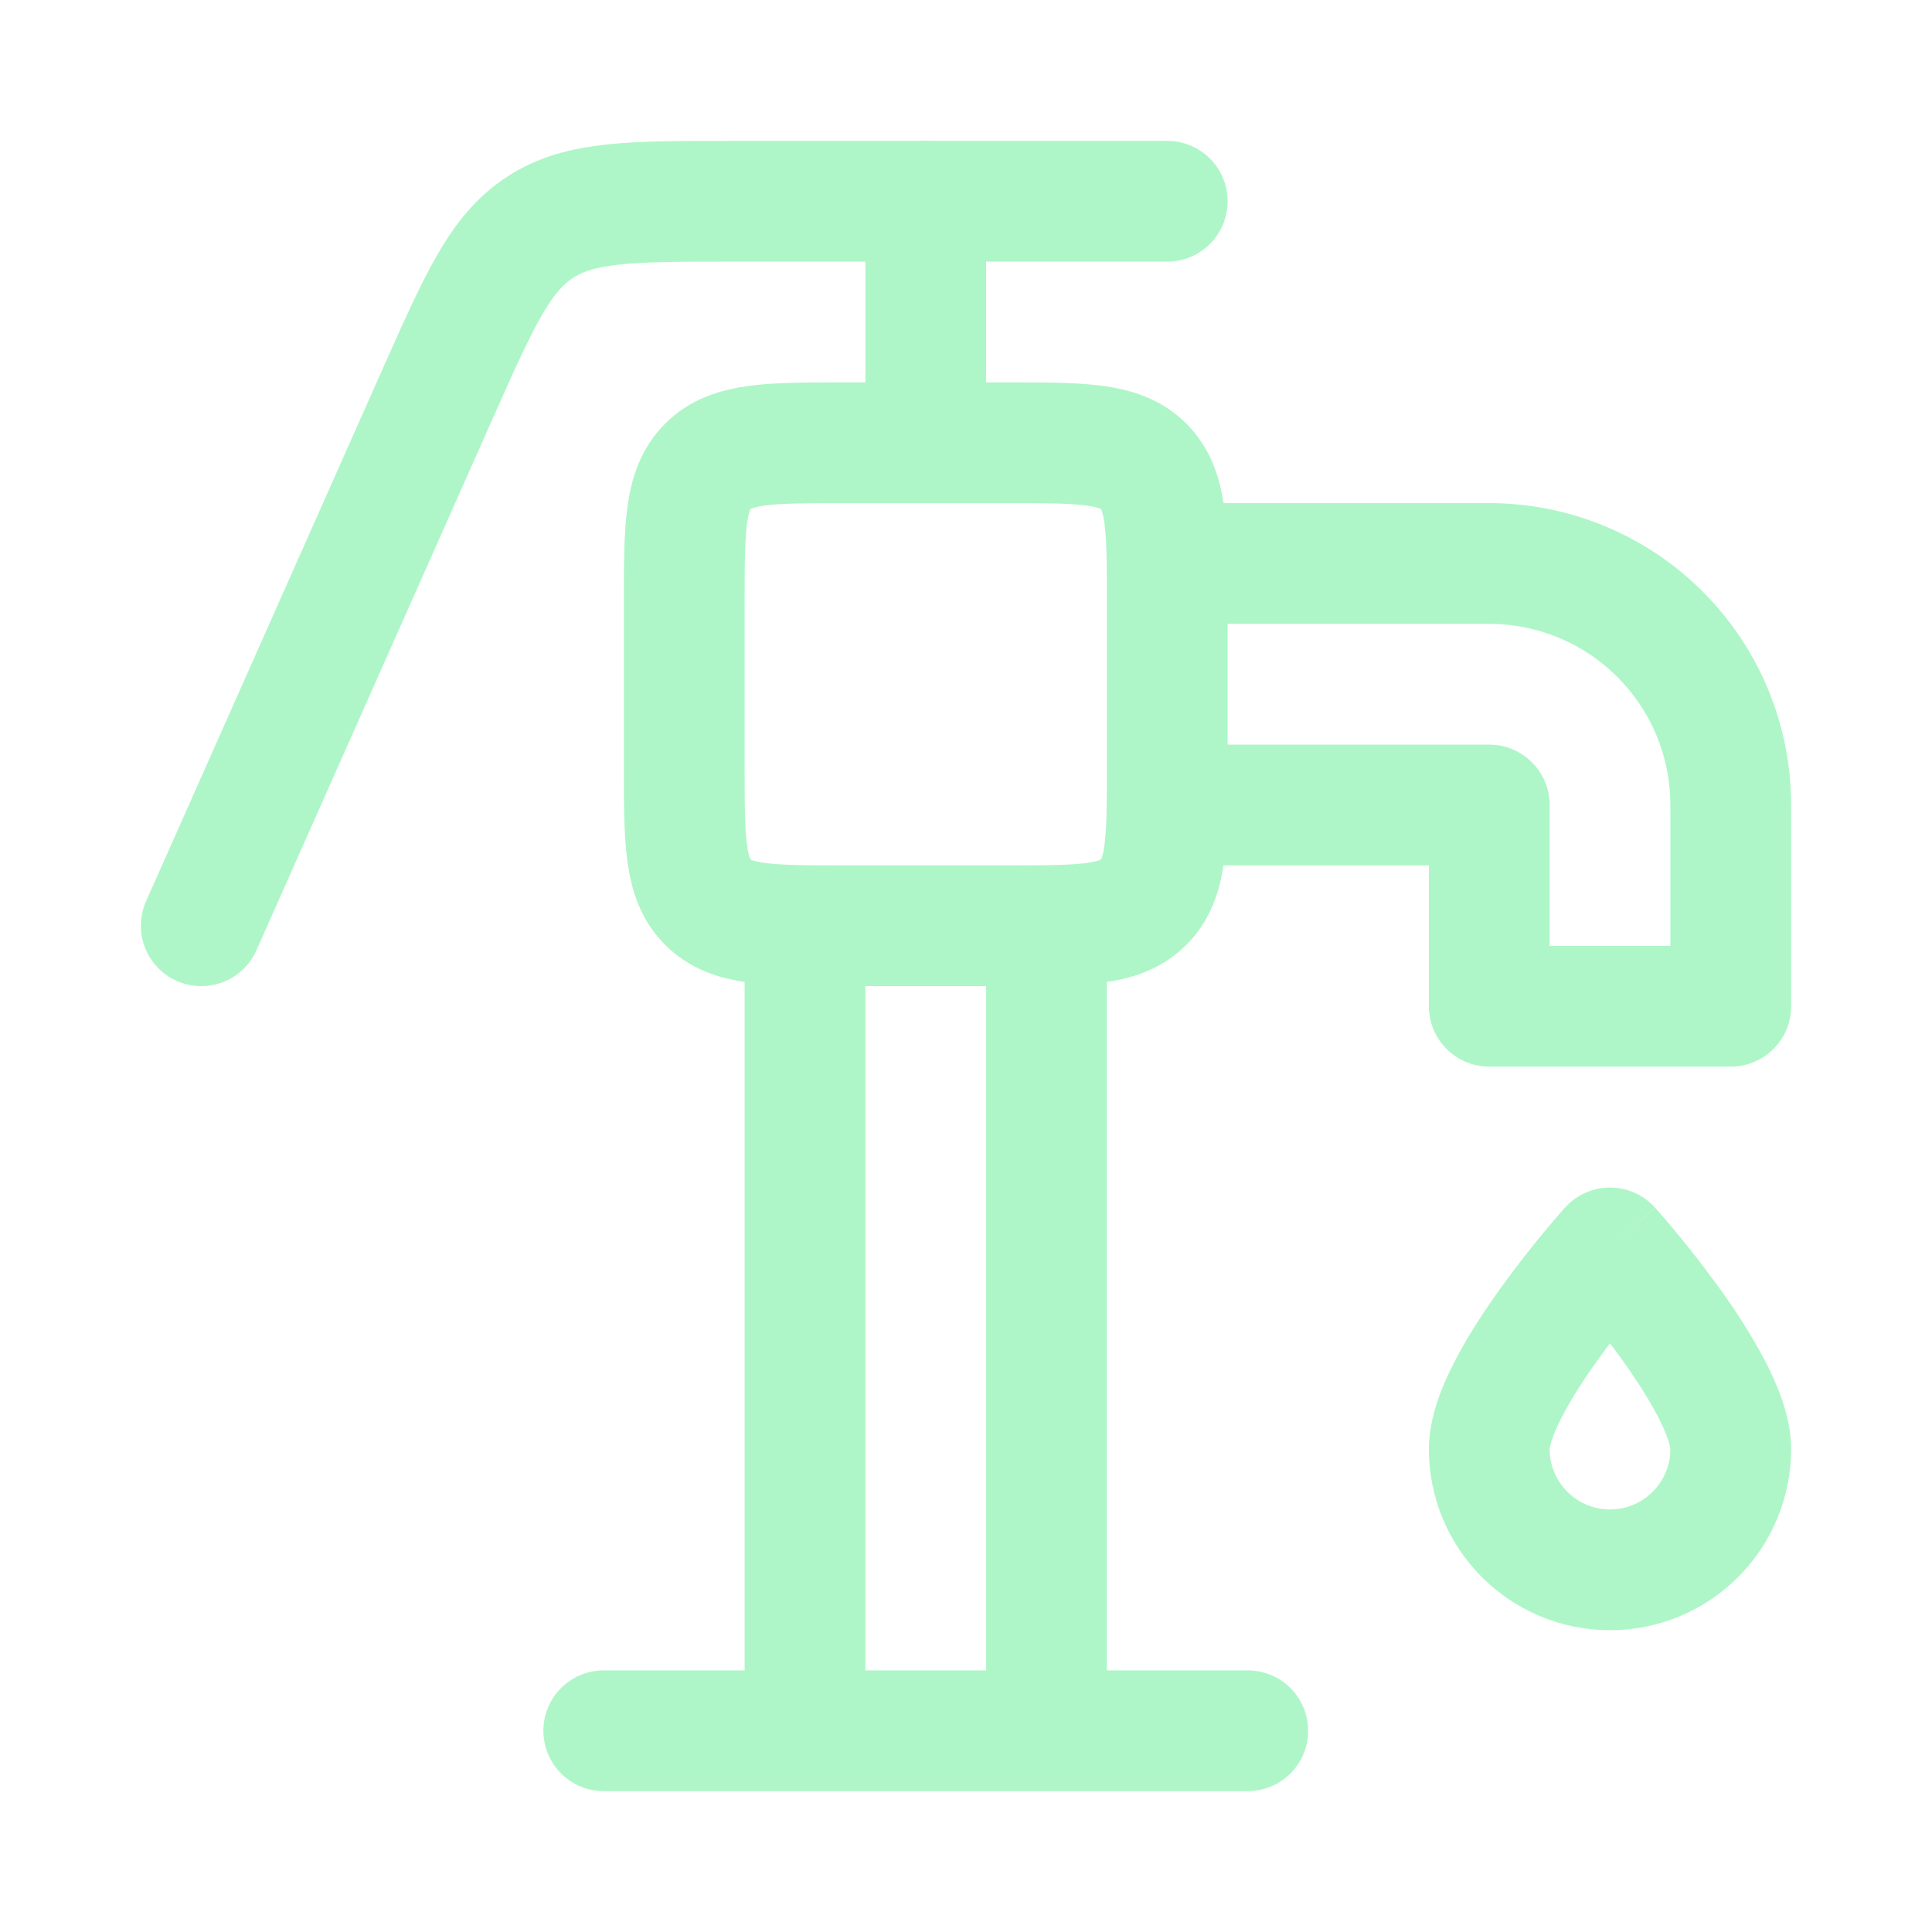 <svg width="24" height="24" viewBox="0 0 24 24" fill="none" xmlns="http://www.w3.org/2000/svg">
<path d="M7.5 21.5H15.5M12.5 5.5H10.5C9.557 5.5 9.086 5.5 8.793 5.793C8.5 6.086 8.5 6.557 8.5 7.5V9.5C8.5 10.443 8.5 10.914 8.793 11.207C9.086 11.5 9.557 11.5 10.5 11.5H12.5C13.443 11.5 13.914 11.5 14.207 11.207C14.5 10.914 14.5 10.443 14.5 9.5V7.5C14.5 6.557 14.5 6.086 14.207 5.793C13.914 5.5 13.443 5.5 12.5 5.5ZM13 11.5H10V21.5H13V11.5ZM14.5 7H18.5C19.296 7 20.059 7.316 20.621 7.879C21.184 8.441 21.5 9.204 21.5 10V12.5H18.5V10H14.5V7Z" stroke="#AEF6C7" stroke-width="1.5" stroke-linecap="round" stroke-linejoin="round"/>
<path d="M14.5 2.5H9.1C7.838 2.5 7.207 2.5 6.71 2.823C6.213 3.146 5.957 3.723 5.444 4.875L2.5 11.5" stroke="#AEF6C7" stroke-width="1.5" stroke-linecap="round" stroke-linejoin="round"/>
<path d="M20 15.501L20.558 15.001C20.488 14.922 20.402 14.86 20.305 14.817C20.209 14.774 20.105 14.752 20 14.752C19.895 14.752 19.791 14.774 19.695 14.817C19.598 14.86 19.512 14.922 19.442 15.001L20 15.501ZM20.75 18.001C20.75 18.2 20.671 18.39 20.53 18.531C20.39 18.672 20.199 18.751 20 18.751V20.251C20.597 20.251 21.169 20.014 21.591 19.592C22.013 19.17 22.25 18.598 22.25 18.001H20.75ZM20 18.751C19.801 18.751 19.61 18.672 19.47 18.531C19.329 18.39 19.25 18.2 19.25 18.001H17.75C17.75 18.598 17.987 19.17 18.409 19.592C18.831 20.014 19.403 20.251 20 20.251V18.751ZM19.25 18.001C19.25 18.004 19.25 17.97 19.277 17.89C19.302 17.812 19.343 17.717 19.401 17.604C19.518 17.377 19.682 17.124 19.859 16.878C20.074 16.58 20.303 16.293 20.545 16.016L20.555 16.004L20.558 16.002L20 15.501L19.442 15.001H19.44L19.435 15.006L19.421 15.023C19.342 15.113 19.265 15.204 19.188 15.296C19.04 15.474 18.842 15.723 18.641 16.002C18.443 16.277 18.231 16.598 18.068 16.917C17.916 17.211 17.75 17.606 17.75 18.001H19.25ZM20 15.501L19.442 16.001L19.444 16.004L19.454 16.016C19.523 16.094 19.591 16.173 19.657 16.254C19.79 16.414 19.967 16.635 20.141 16.878C20.318 17.124 20.481 17.377 20.599 17.604C20.657 17.717 20.698 17.812 20.723 17.89C20.749 17.97 20.75 18.004 20.75 18.001H22.25C22.25 17.606 22.084 17.213 21.933 16.918C21.764 16.599 21.572 16.293 21.359 16.002C21.115 15.664 20.855 15.337 20.579 15.024L20.564 15.007L20.56 15.001L20 15.501Z" fill="#AEF6C7"/>
<path d="M11.5 2.5V5.5" stroke="#AEF6C7" stroke-width="1.5" stroke-linecap="round" stroke-linejoin="round"/>
</svg>
